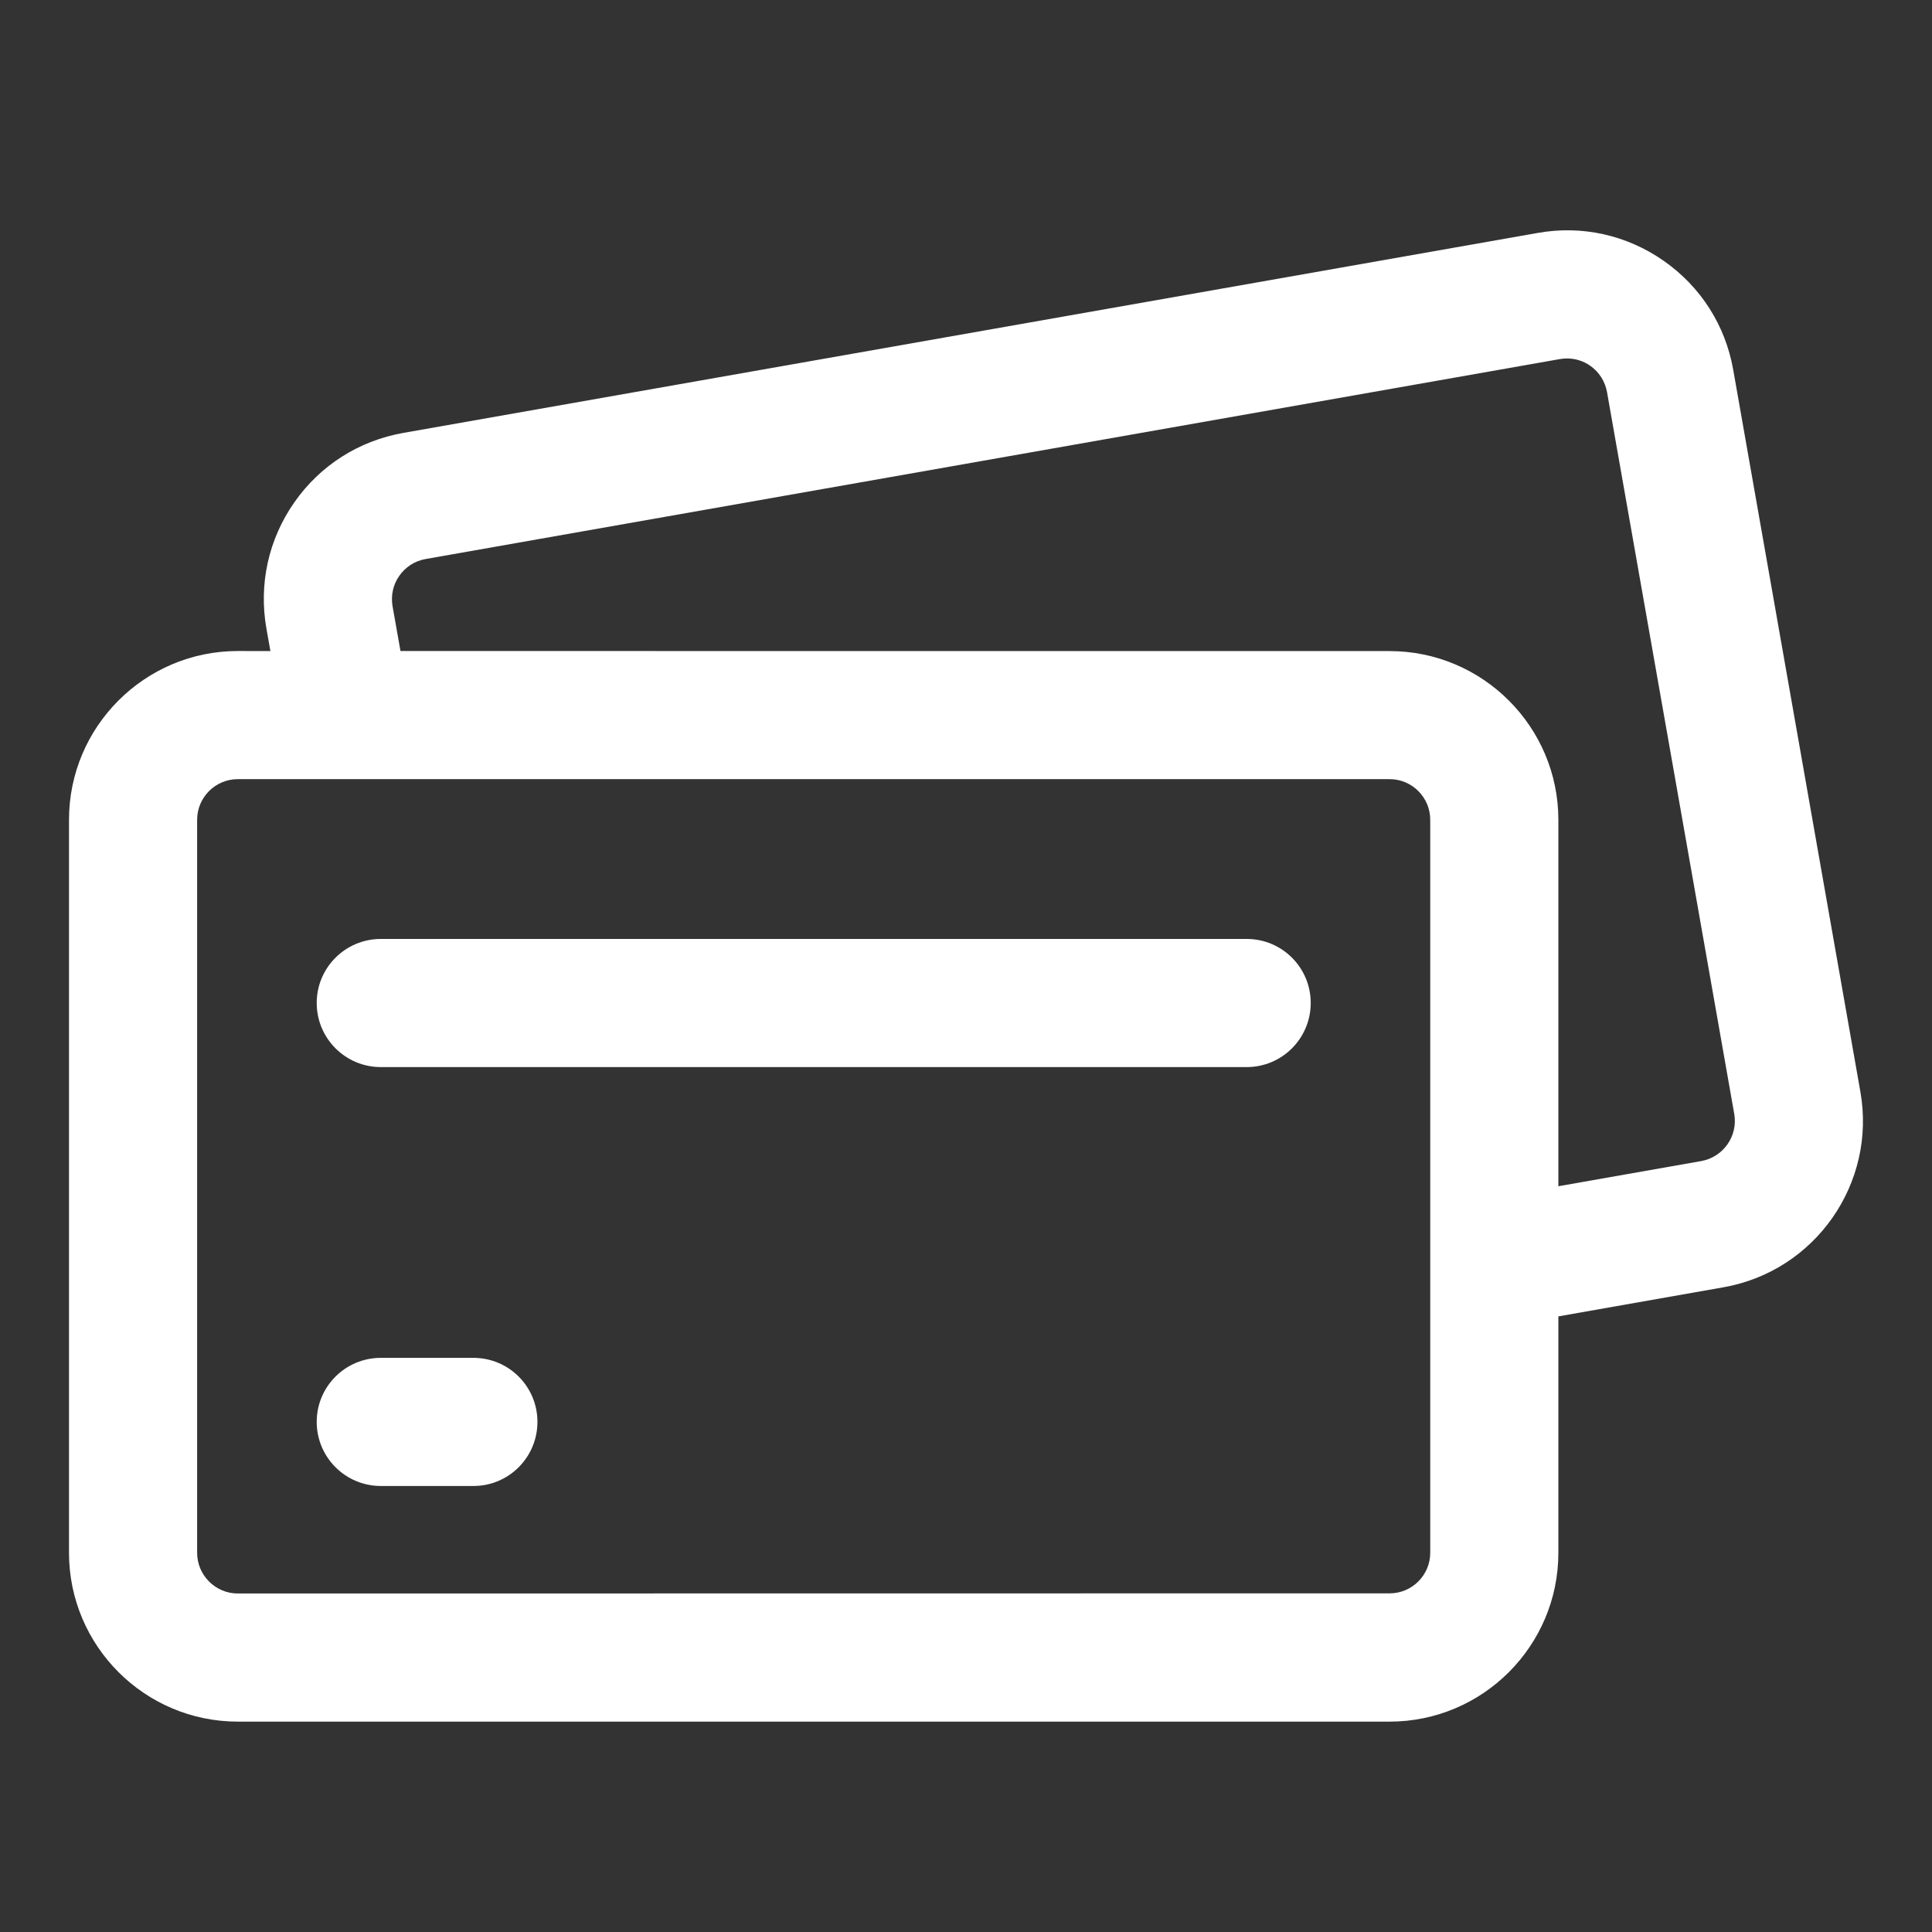 <svg width="28" height="28" viewBox="0 0 28 28" fill="none" xmlns="http://www.w3.org/2000/svg">
<rect x="0" y="0" width="28" height="28" fill="#333333" stroke="none"/>
<path d="M3.446 24.951H20.14C21.488 24.951 22.585 23.854 22.585 22.505V19.078L24.979 18.656C26.307 18.422 27.197 17.15 26.962 15.822L25.119 5.359C25.006 4.716 24.649 4.156 24.113 3.781C23.578 3.407 22.931 3.261 22.285 3.376L5.845 6.274C5.202 6.388 4.64 6.744 4.266 7.28C3.891 7.816 3.748 8.464 3.861 9.109L3.919 9.436L3.446 9.435C2.097 9.435 1 10.532 1 11.881V22.504C1 23.853 2.097 24.951 3.446 24.951ZM2.857 11.881C2.857 11.556 3.122 11.292 3.446 11.292H20.14C20.465 11.292 20.728 11.557 20.728 11.881V22.504C20.728 22.829 20.463 23.092 20.14 23.092L3.446 23.094C3.122 23.094 2.857 22.829 2.857 22.504V11.881ZM5.689 8.785C5.663 8.631 5.696 8.474 5.787 8.345C5.877 8.216 6.012 8.13 6.167 8.102L22.607 5.204C22.642 5.198 22.676 5.195 22.71 5.195C22.83 5.195 22.947 5.231 23.047 5.301C23.176 5.392 23.262 5.527 23.29 5.682L25.134 16.144C25.19 16.463 24.976 16.77 24.656 16.827L22.585 17.192V11.882C22.585 10.533 21.488 9.436 20.139 9.436L5.804 9.435L5.689 8.785Z" fill="white"/>
<path d="M5.519 15.465H18.068C18.581 15.465 18.996 15.049 18.996 14.536C18.996 14.023 18.581 13.608 18.068 13.608H5.519C5.006 13.608 4.59 14.023 4.59 14.536C4.59 15.049 5.006 15.465 5.519 15.465Z" fill="white"/>
<path d="M7.789 20.607C7.789 20.094 7.374 19.679 6.861 19.679H5.519C5.006 19.679 4.59 20.094 4.59 20.607C4.59 21.12 5.006 21.536 5.519 21.536H6.862C7.374 21.536 7.789 21.12 7.789 20.607Z" fill="white"/>
</svg>
